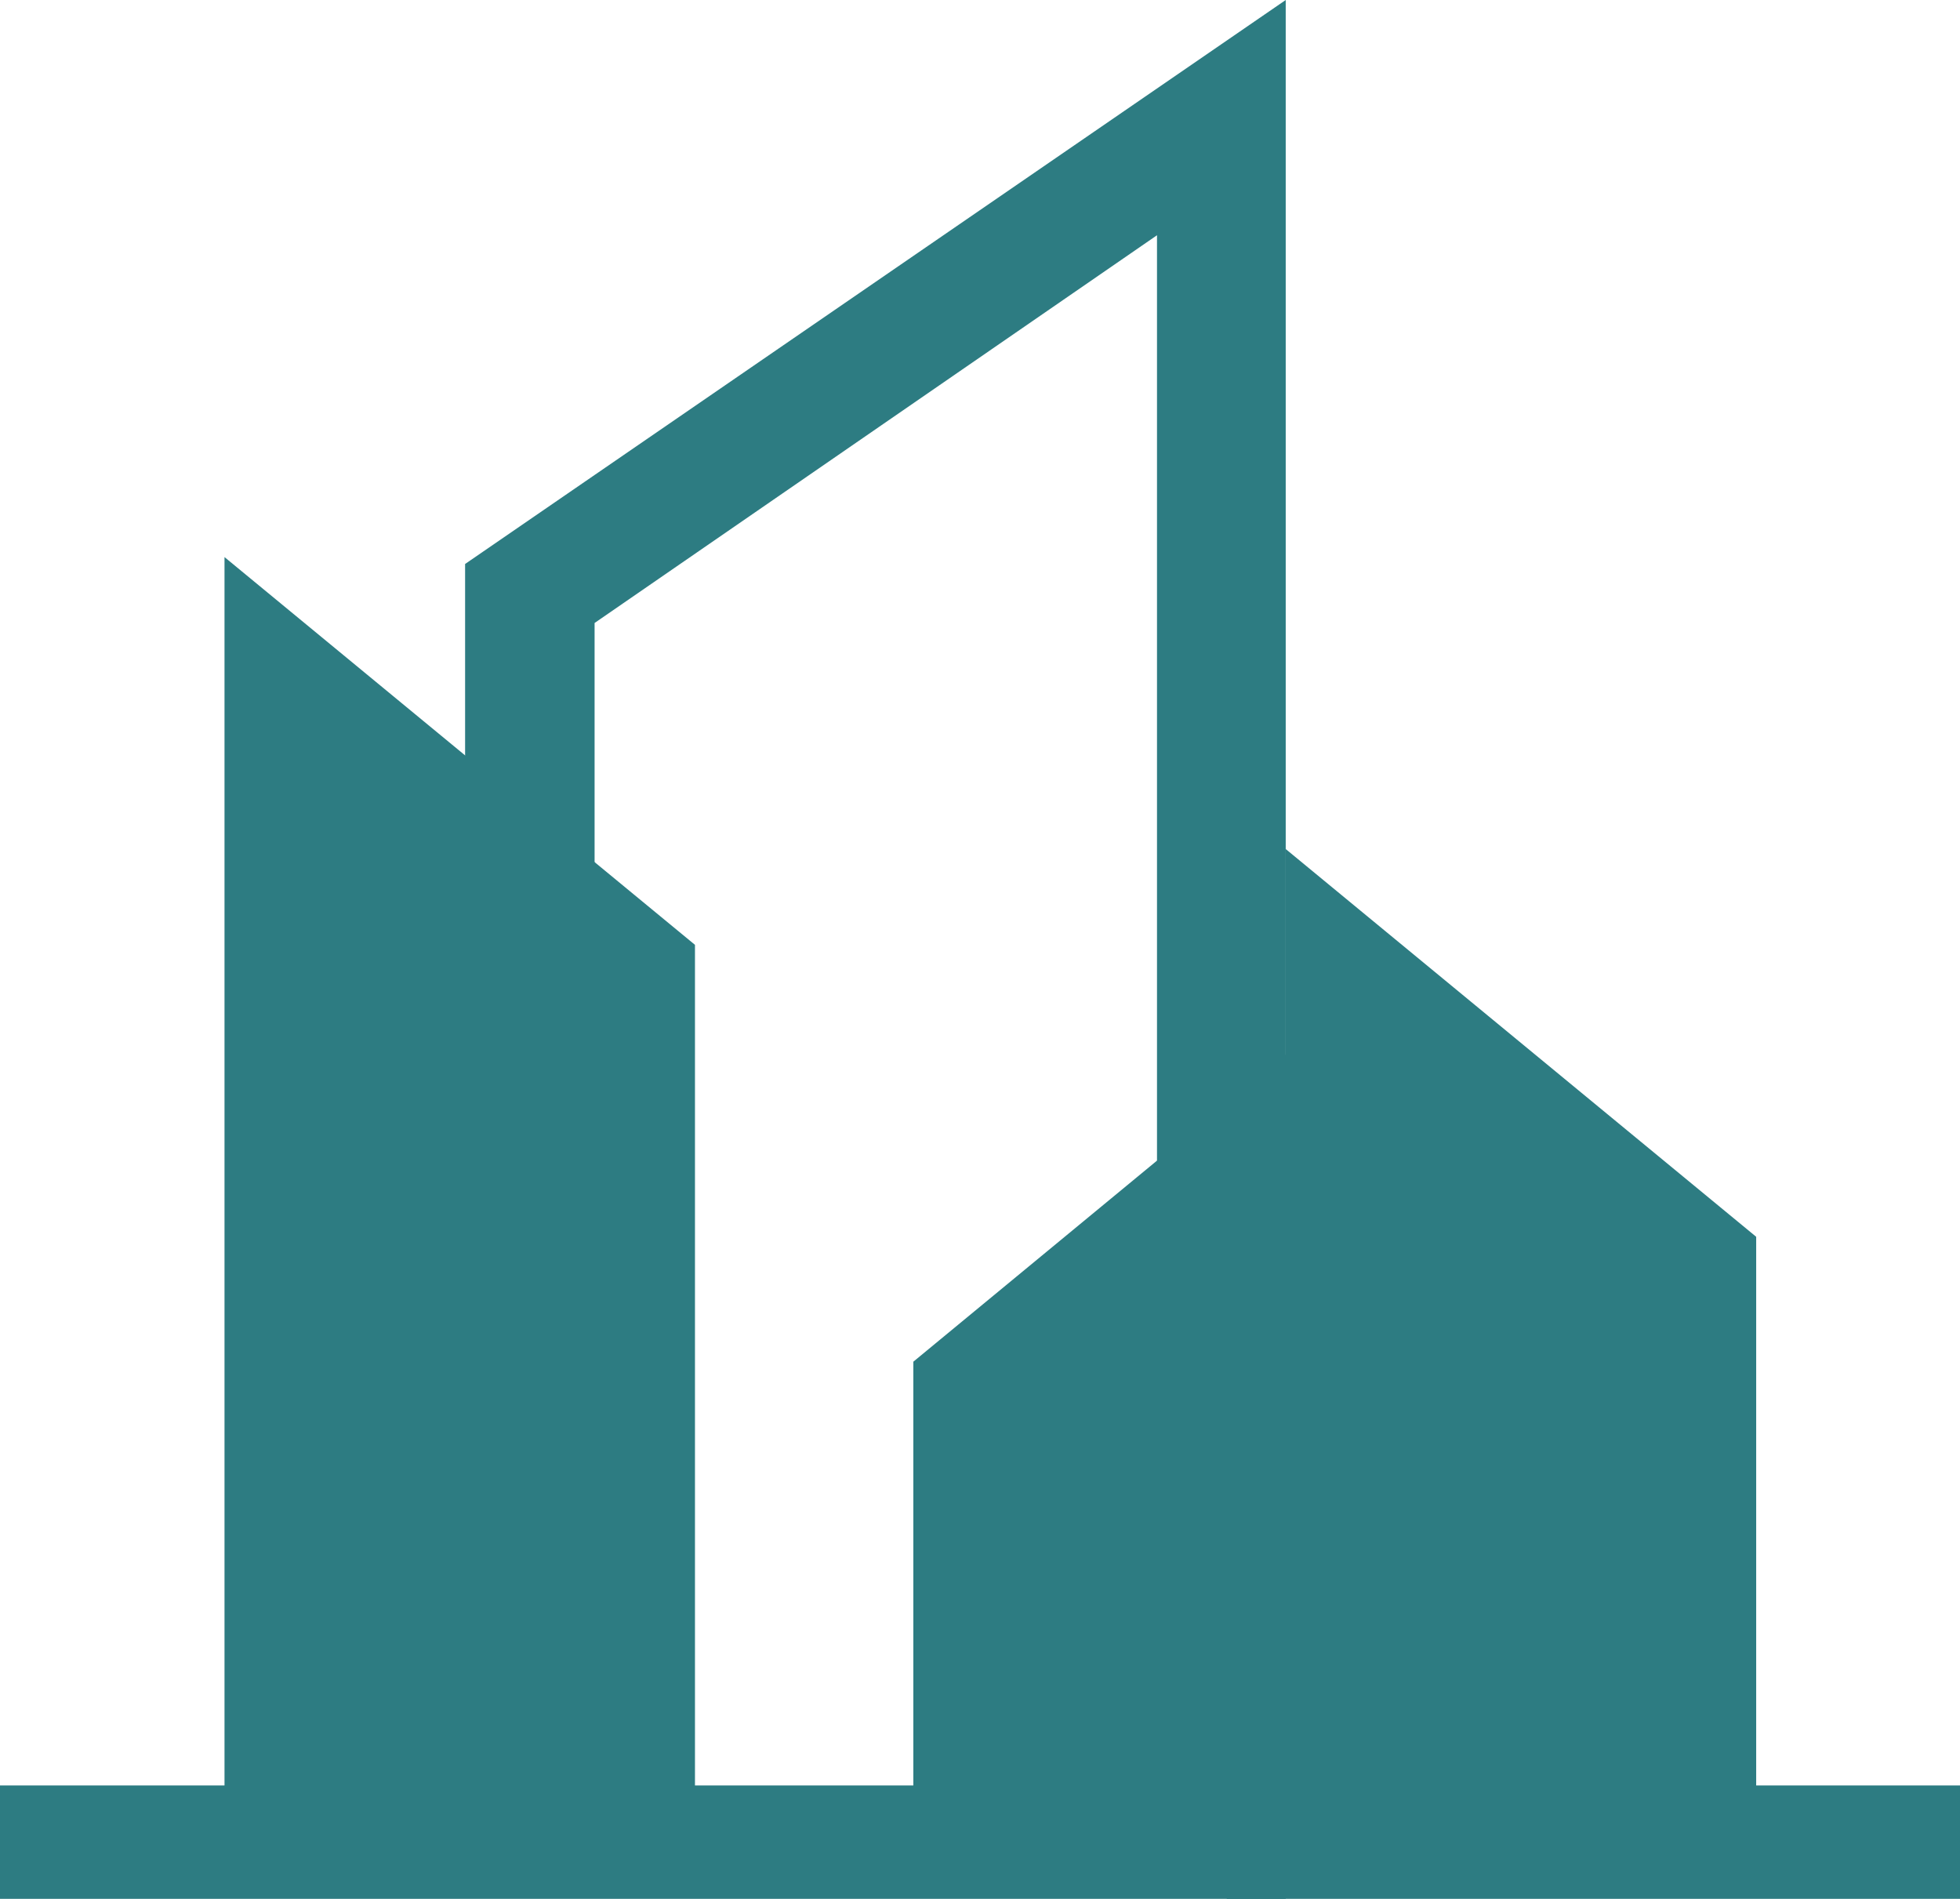 <svg id="Group_983" data-name="Group 983" xmlns="http://www.w3.org/2000/svg" width="597.076" height="578.402" viewBox="0 0 597.076 578.402">
  <path id="Path_349" data-name="Path 349" d="M395.256,417.833V250.708L251.94,132.6v62.555l-113.44,93.6V432.772h95.467v19.607H457.345V417.833Z" transform="translate(139.731 126.024)" fill="#2d7c82"/>
  <path id="Path_350" data-name="Path 350" d="M191.917,489.9H48.6V94.5L191.917,212.608Z" transform="translate(19.791 75.193)" fill="#2d7c82"/>
  <path id="Path_351" data-name="Path 351" d="M410.97,21.8,160.983,193.593V565.657H19.3V600.2H410.97V584.563h0ZM200.43,211.566,371.757,93.458v472.2H200.43Z" transform="translate(-19.3 -21.8)" fill="#2d7c82"/>
</svg>
